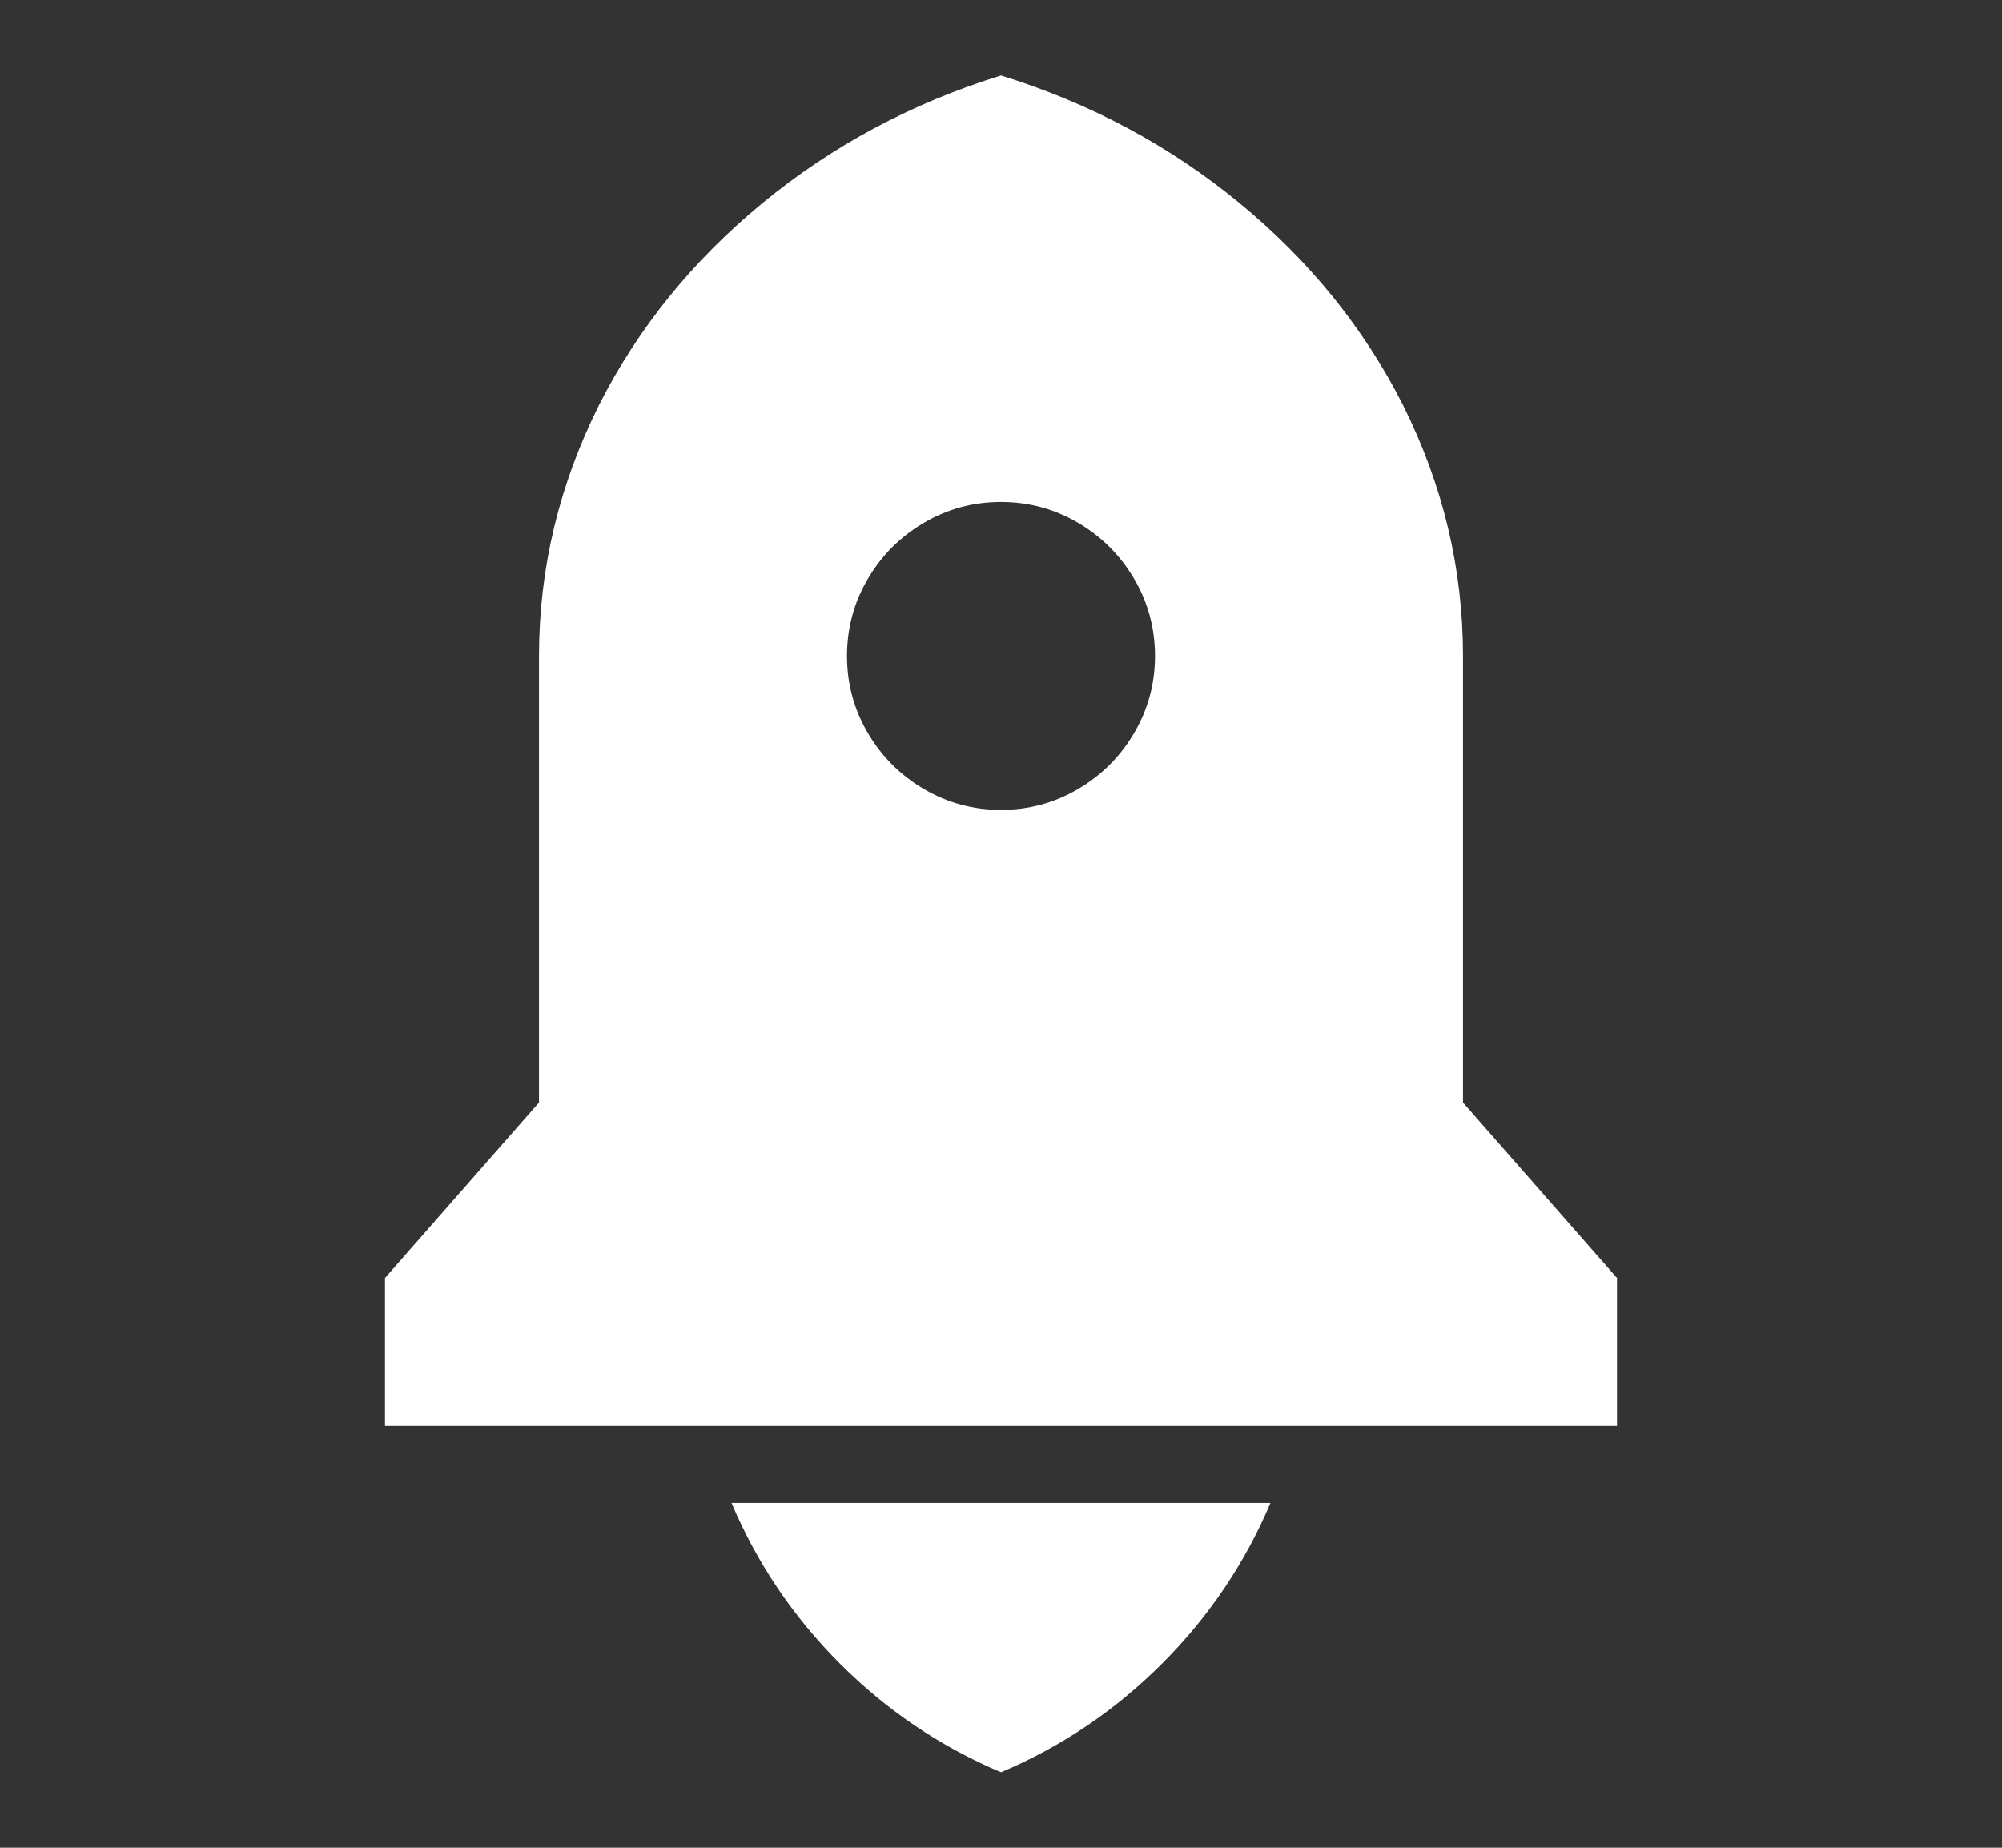<svg width="26" height="24" viewBox="0 0 26 24" fill="none" xmlns="http://www.w3.org/2000/svg">
<rect x="0" y="0" width="26" height="24" fill="#333333" stroke="none"/>
<path d="M9.5 19.52H16.5C16.167 20.307 15.697 21.003 15.09 21.61C14.483 22.217 13.787 22.687 13 23.02C12.213 22.687 11.517 22.217 10.91 21.61C10.303 21.003 9.833 20.307 9.5 19.52ZM19 14.32L21 16.6V18.52H5V16.6L7 14.32V8.52C7 7.387 7.26 6.3 7.78 5.26C8.287 4.26 8.993 3.387 9.9 2.64C10.807 1.893 11.84 1.34 13 0.98C14.16 1.34 15.193 1.893 16.1 2.64C17.007 3.387 17.713 4.26 18.22 5.26C18.74 6.3 19 7.387 19 8.52V14.32ZM13 10.52C13.36 10.52 13.693 10.43 14 10.25C14.307 10.07 14.55 9.827 14.73 9.52C14.91 9.213 15 8.88 15 8.52C15 8.16 14.91 7.827 14.73 7.52C14.55 7.213 14.307 6.97 14 6.79C13.693 6.61 13.36 6.52 13 6.52C12.64 6.52 12.307 6.61 12 6.79C11.693 6.97 11.45 7.213 11.27 7.52C11.09 7.827 11 8.16 11 8.52C11 8.88 11.09 9.213 11.27 9.52C11.45 9.827 11.693 10.07 12 10.25C12.307 10.43 12.64 10.52 13 10.52Z" fill="white"/>
</svg>
